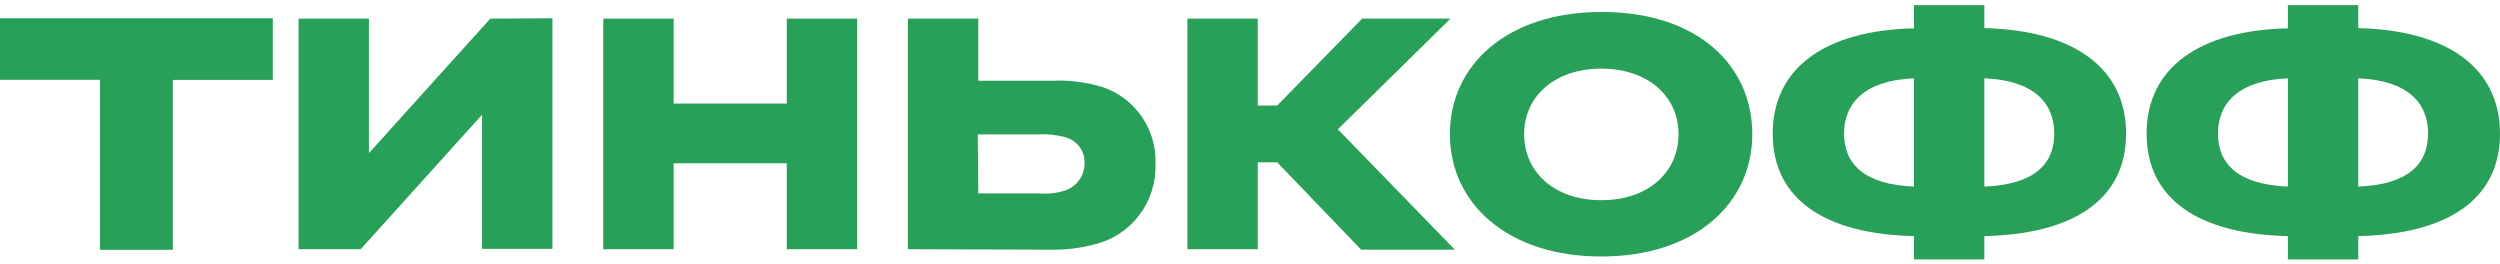<svg width="227" height="24" viewBox="0 0 227 24" fill="none" xmlns="http://www.w3.org/2000/svg">
<path d="M9.08 7.245H0V1.658H24.772V7.256H15.692V22.683H9.08V7.245Z" fill="#29A059"/>
<path d="M50.16 1.658V22.595H43.769V10.419L32.75 22.628H27.108V1.691H33.499V13.901L44.519 1.691L50.16 1.658Z" fill="#29A059"/>
<path d="M61.169 22.628H54.777V1.691H61.169V9.405H71.439V1.691H77.83V22.628H71.439V14.826H61.169V22.628Z" fill="#29A059"/>
<path d="M82.436 22.628V1.691H88.828V7.333H95.439C97.018 7.252 98.599 7.446 100.112 7.906C101.564 8.395 102.819 9.343 103.686 10.607C104.552 11.871 104.984 13.383 104.916 14.915C104.972 16.575 104.454 18.204 103.451 19.528C102.448 20.852 101.02 21.791 99.406 22.187C98.099 22.535 96.748 22.698 95.395 22.672L82.436 22.628ZM88.828 17.559H94.338C95.187 17.636 96.044 17.53 96.85 17.251C97.338 17.05 97.754 16.707 98.045 16.267C98.335 15.827 98.487 15.31 98.481 14.782C98.49 14.261 98.327 13.751 98.016 13.332C97.705 12.913 97.264 12.609 96.762 12.468C95.96 12.243 95.125 12.153 94.293 12.204H88.784L88.828 17.559Z" fill="#29A059"/>
<path d="M114.205 22.628H107.814V1.691H114.205V9.581H115.968L123.682 1.691H131.704L121.478 11.741L132.101 22.672H123.594L115.968 14.738H114.205V22.628Z" fill="#29A059"/>
<path d="M159.109 12.181C159.109 18.441 153.952 23.289 145.401 23.289C136.85 23.289 131.649 18.441 131.649 12.181C131.649 5.922 136.806 1.085 145.456 1.085C154.106 1.085 159.109 5.922 159.109 12.181ZM152.41 12.181C152.41 8.743 149.633 6.231 145.401 6.231C141.17 6.231 138.393 8.743 138.393 12.181C138.393 15.62 141.126 18.176 145.401 18.176C149.677 18.176 152.41 15.62 152.41 12.181Z" fill="#29A059"/>
<path d="M193.049 12.138C193.049 18.132 188.245 21.262 180.179 21.438V23.554H173.787V21.438C165.765 21.262 160.961 18.132 160.961 12.138C160.961 6.143 165.765 2.749 173.787 2.573V0.468H180.179V2.551C188.245 2.749 193.049 6.143 193.049 12.138ZM173.787 7.113C169.38 7.289 167.44 9.317 167.44 12.138C167.44 14.959 169.38 16.766 173.787 16.942V7.113ZM186.526 12.138C186.526 9.317 184.63 7.289 180.179 7.113V16.942C184.63 16.766 186.526 14.959 186.526 12.138Z" fill="#29A059"/>
<path d="M227 12.138C227 18.132 222.195 21.262 214.129 21.438V23.554H207.738V21.438C199.716 21.262 194.911 18.132 194.911 12.138C194.911 6.143 199.716 2.749 207.738 2.573V0.468H214.129V2.551C222.184 2.749 227 6.143 227 12.138ZM207.738 7.113C203.33 7.289 201.391 9.317 201.391 12.138C201.391 14.959 203.33 16.766 207.738 16.942V7.113ZM220.476 12.138C220.476 9.317 218.581 7.289 214.129 7.113V16.942C218.57 16.766 220.465 14.959 220.465 12.138H220.476Z" fill="#29A059"/>
</svg>
